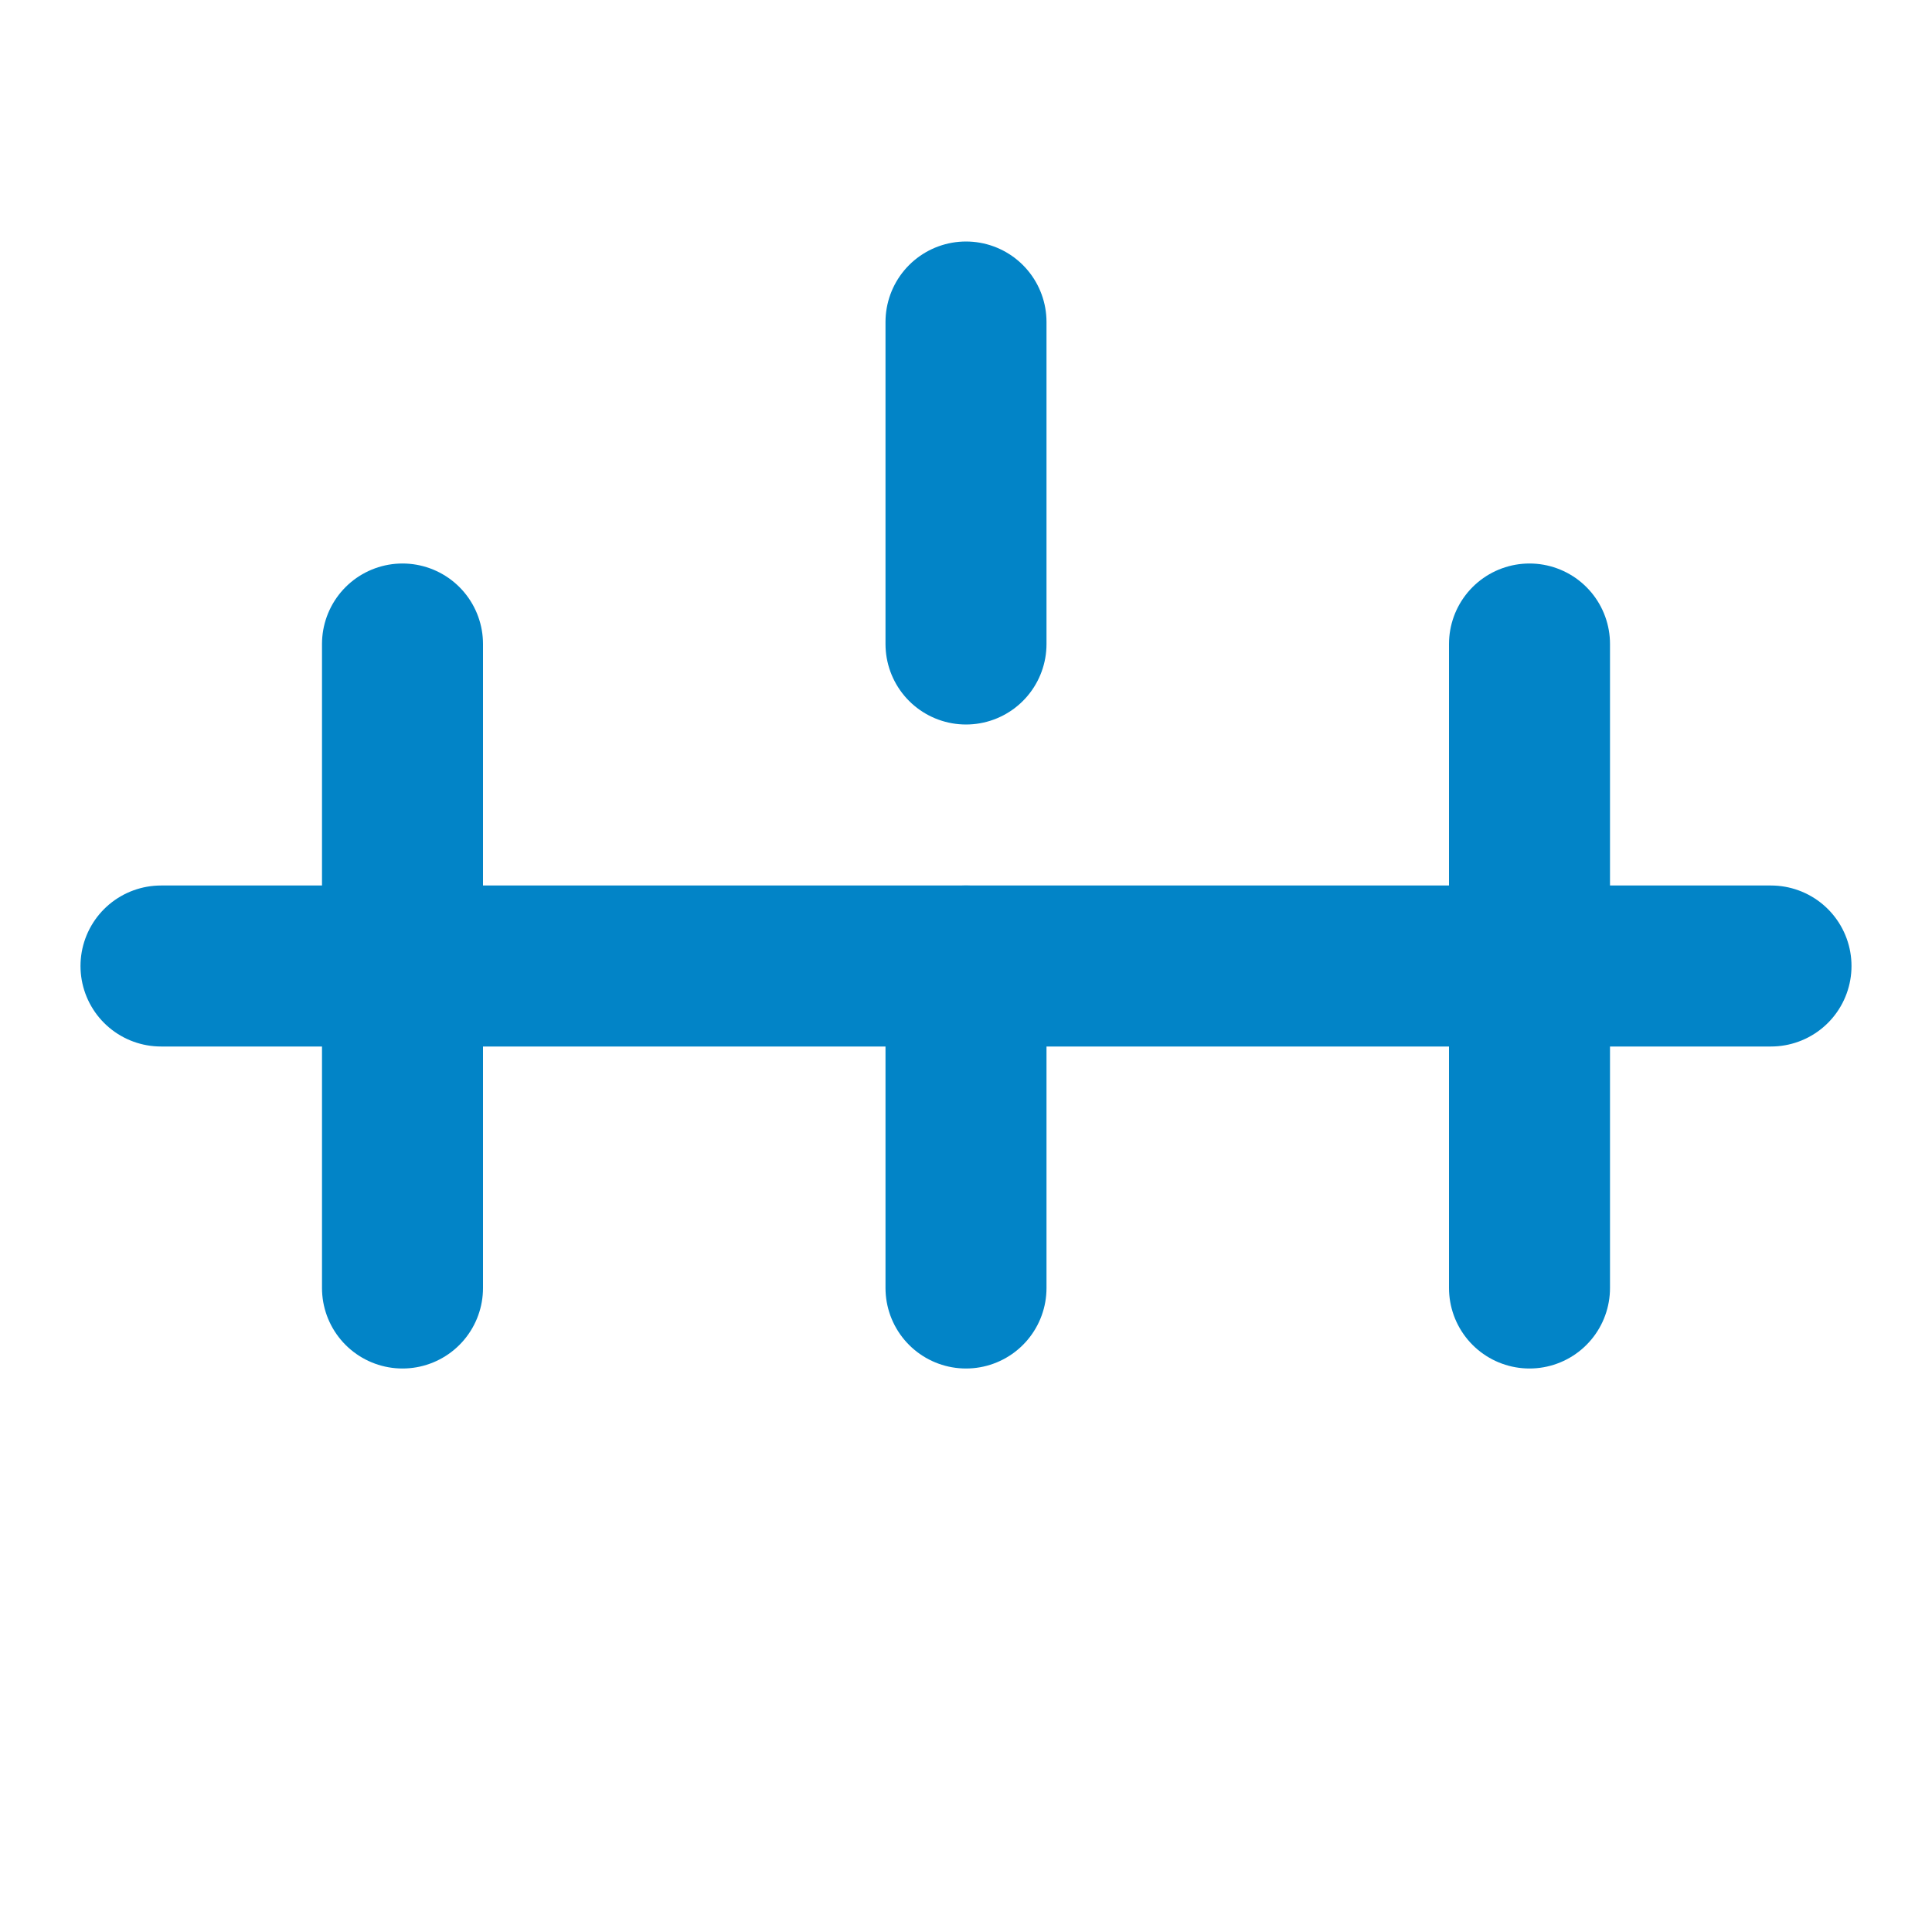 
<svg xmlns="http://www.w3.org/2000/svg" width="24" height="24" viewBox="0 0 24 24" fill="none" stroke="#0284c7" stroke-width="2" stroke-linecap="round" stroke-linejoin="round">
  <path d="M2 12h20"></path>
  <path d="M5 12v4"></path>
  <path d="M19 12v4"></path>
  <path d="M12 12v4"></path>
  <path d="M12 4v4"></path>
  <path d="M19 8v4"></path>
  <path d="M5 8v4"></path>
</svg>
